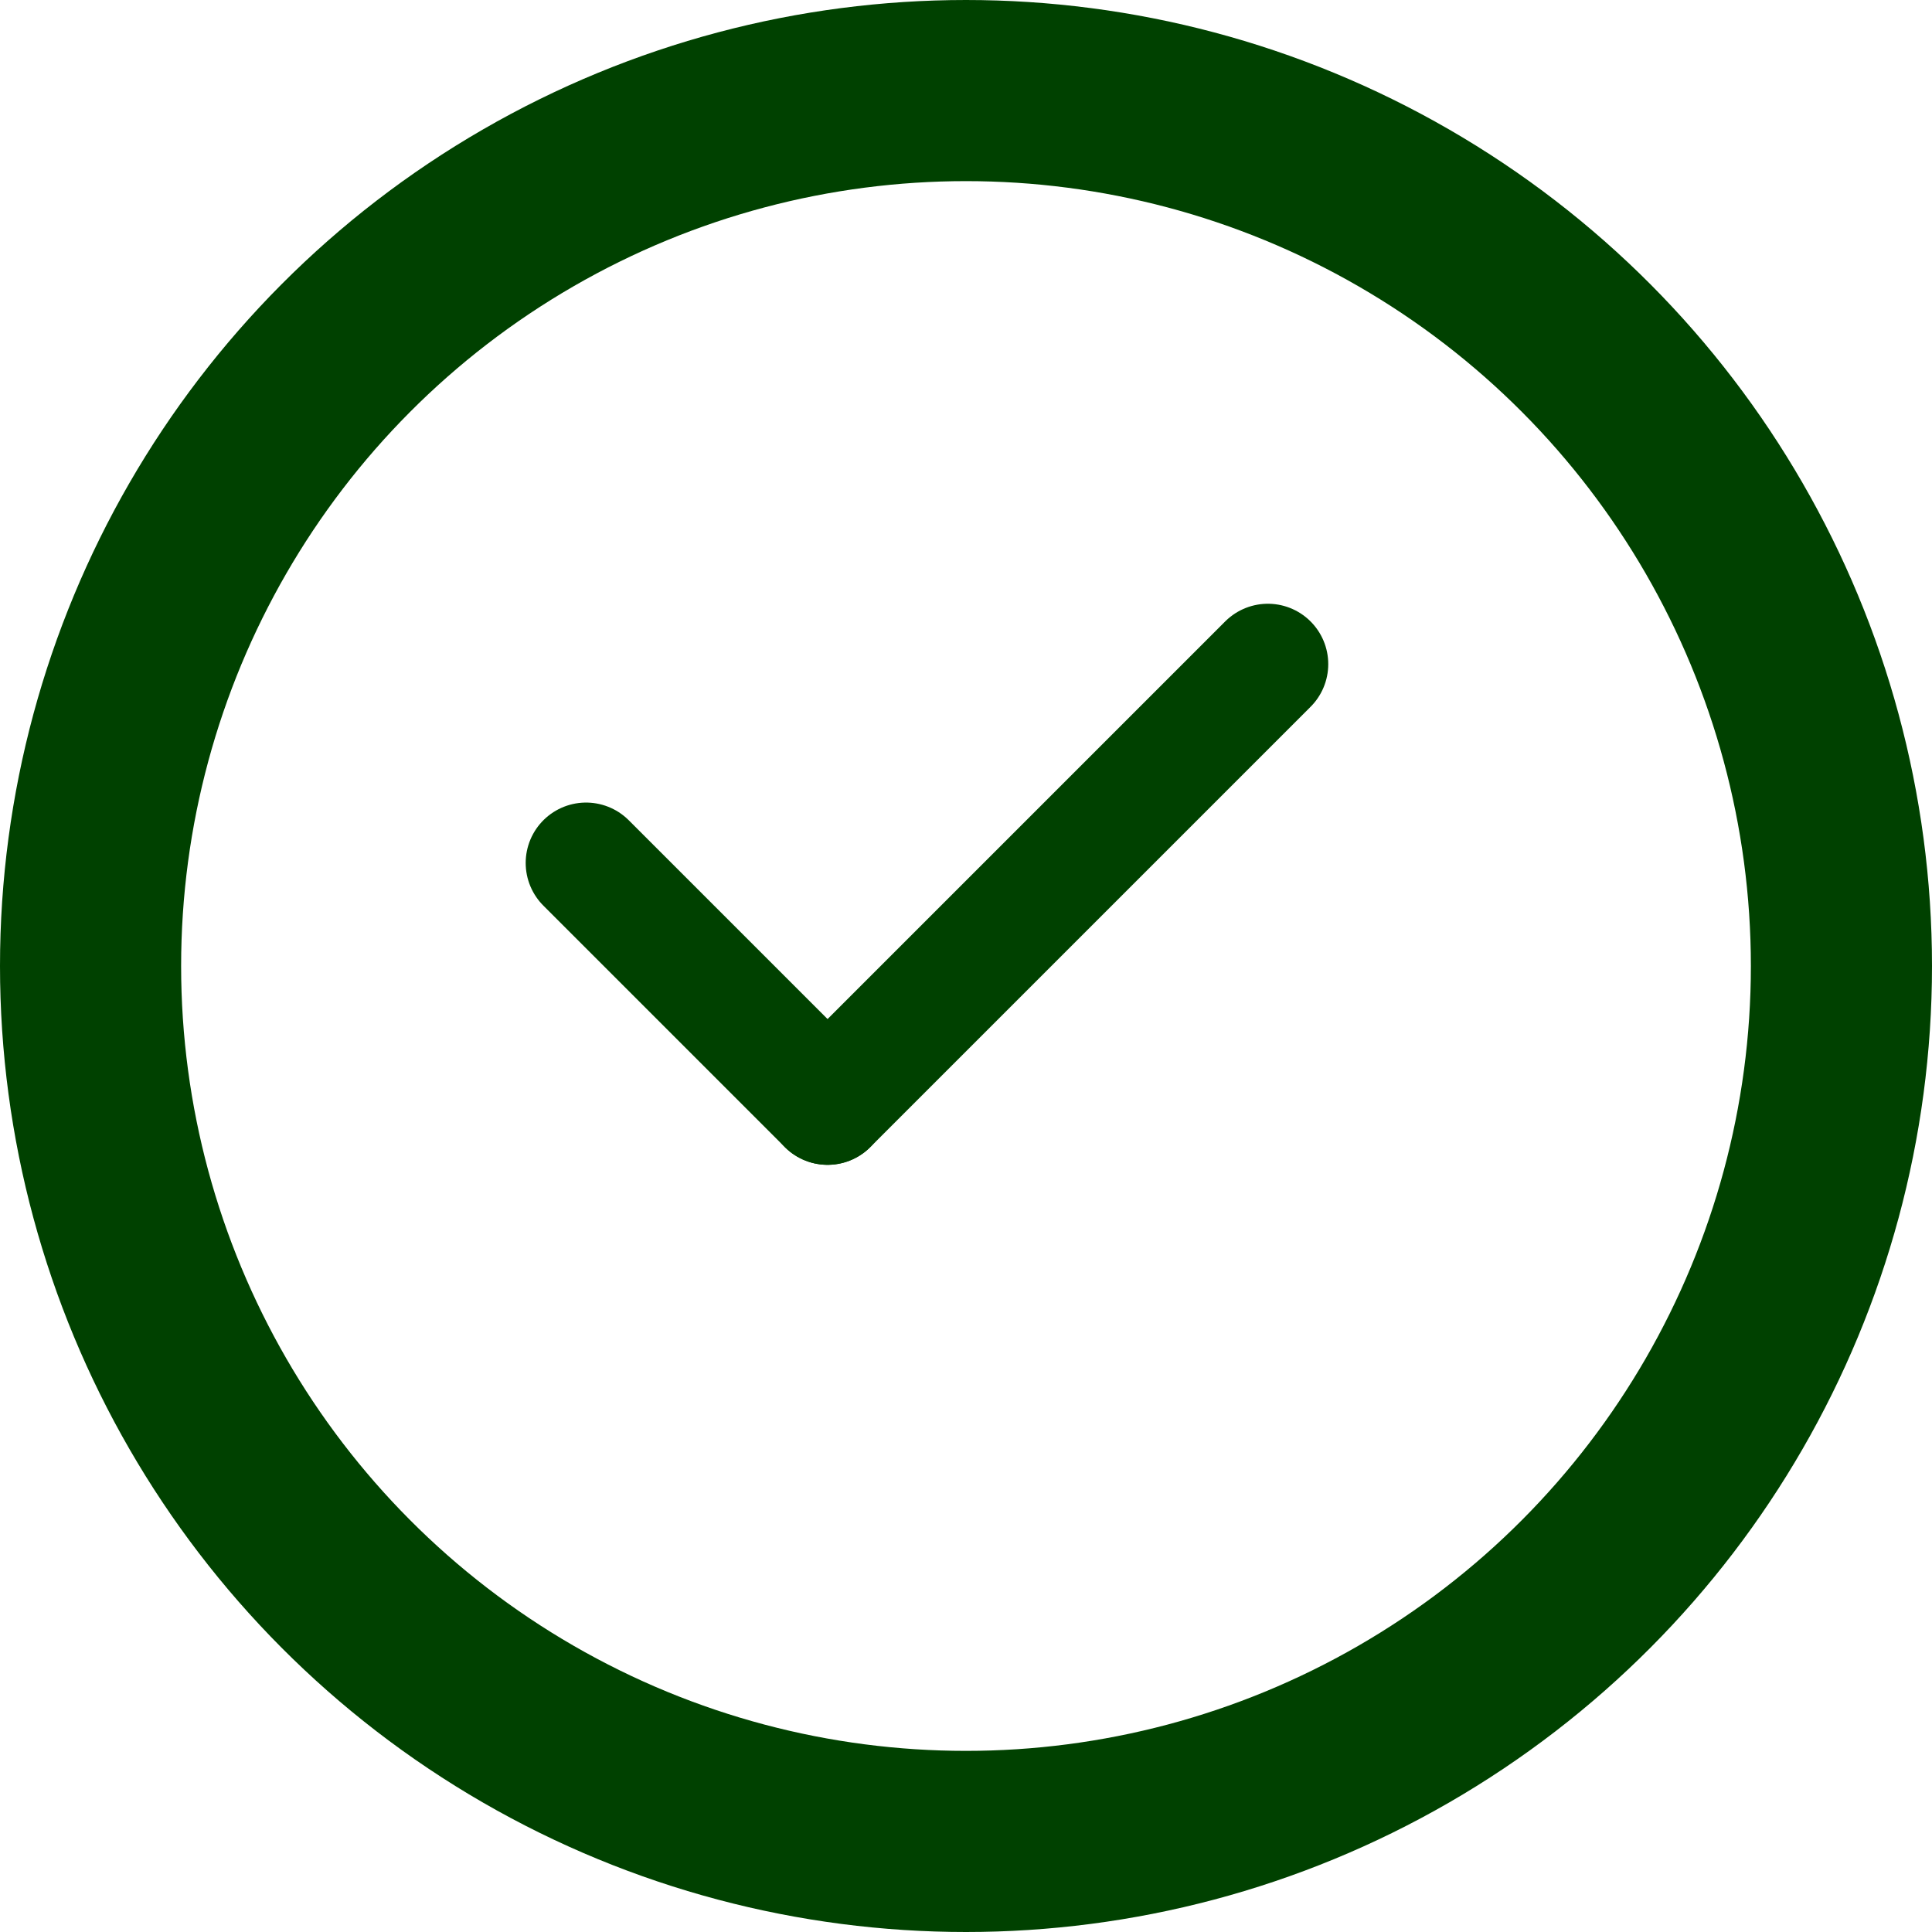 <svg width="32" height="32" viewBox="0 0 32 32" fill="none" xmlns="http://www.w3.org/2000/svg">
<circle cx="16" cy="16" r="14.5" stroke="#004100" stroke-width="3"/>
<path d="M9.707 14.293L13.707 18.293" stroke="#004100" stroke-width="2" stroke-linecap="round"/>
<path d="M21 11L13.707 18.293" stroke="#004100" stroke-width="2" stroke-linecap="round"/>
</svg>
